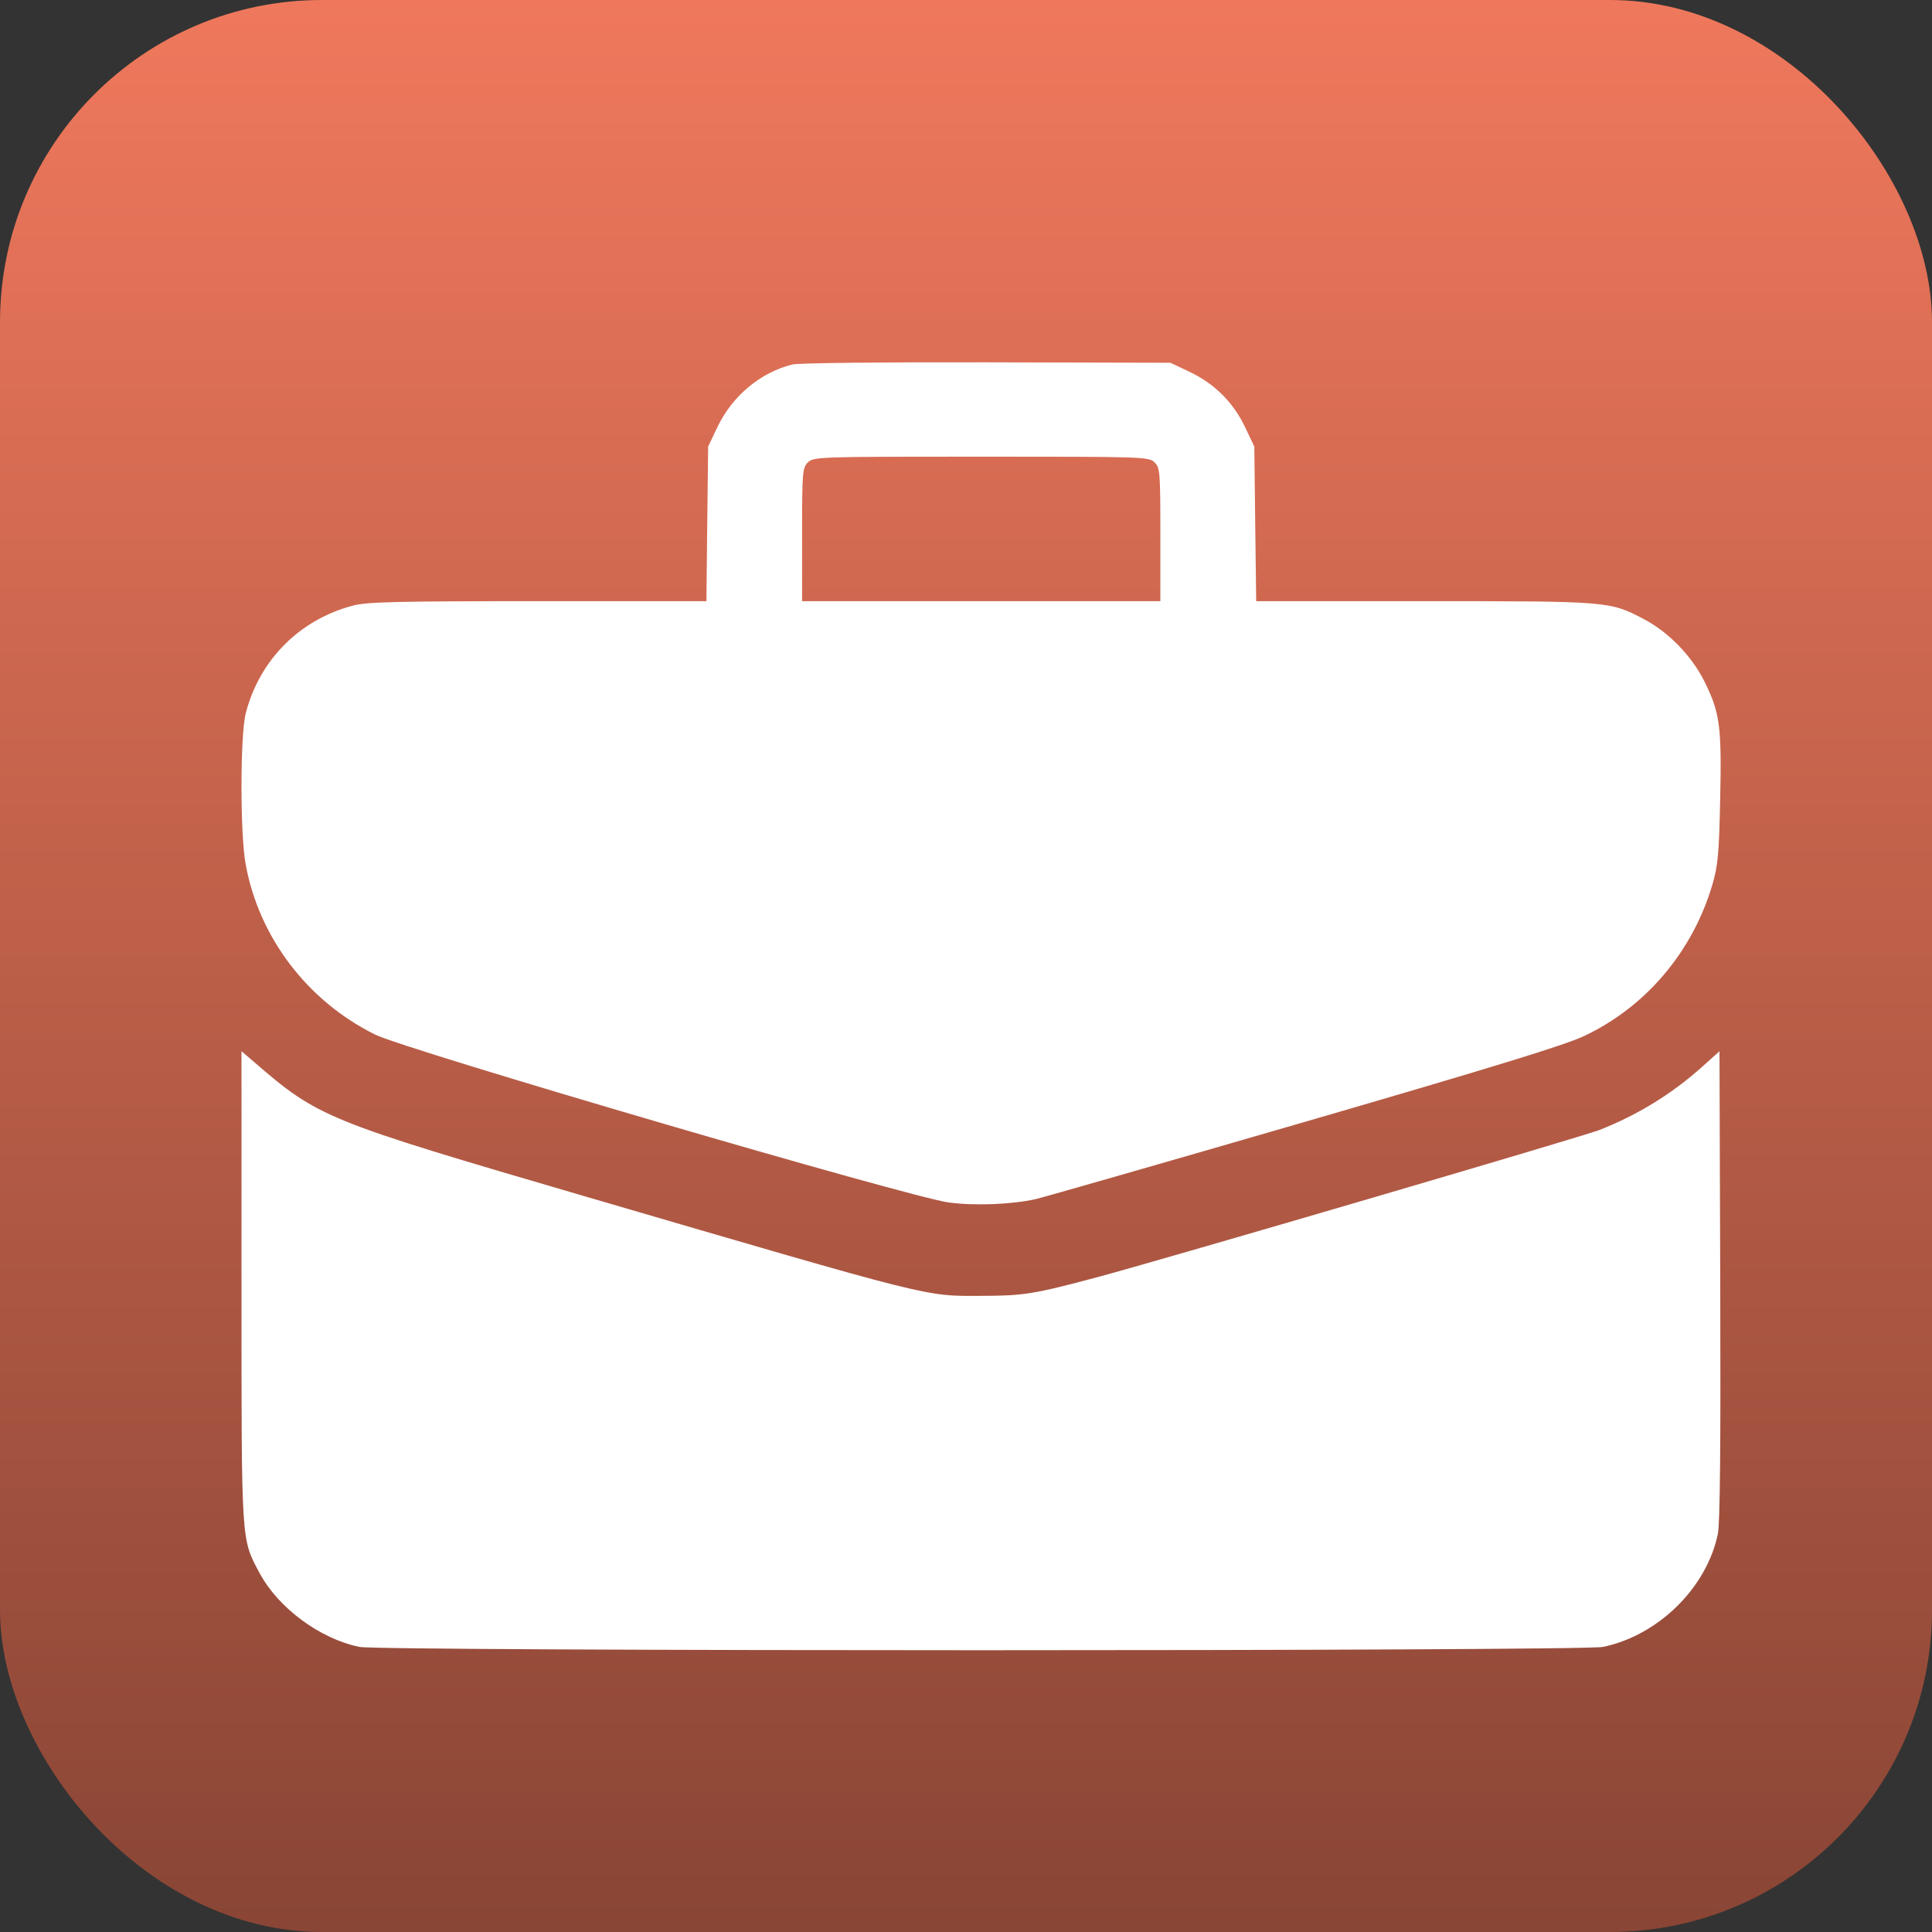 <svg width="30" height="30" viewBox="0 0 30 30" fill="none" xmlns="http://www.w3.org/2000/svg">
<rect x="0" y="0" width="30" height="30" fill="#333333" stroke="none"/>
<rect width="30" height="30" rx="5" fill="url(#paint0_linear_6004_4899)"/>
<path fill-rule="evenodd" clip-rule="evenodd" d="M12.309 5.659C11.815 5.777 11.368 6.15 11.139 6.634L10.996 6.934L10.982 8.135L10.969 9.335H8.356C6.187 9.335 5.7 9.346 5.487 9.402C4.657 9.618 4.033 10.241 3.817 11.071C3.729 11.409 3.727 12.938 3.814 13.418C4.02 14.553 4.771 15.543 5.825 16.065C6.306 16.303 14.121 18.59 14.732 18.672C15.135 18.725 15.703 18.704 16.081 18.62C16.196 18.594 18.068 18.057 20.239 17.427C23.145 16.583 24.294 16.23 24.592 16.09C25.554 15.639 26.284 14.778 26.591 13.732C26.676 13.444 26.693 13.254 26.711 12.405C26.735 11.273 26.707 11.066 26.465 10.579C26.268 10.185 25.91 9.816 25.53 9.616C24.996 9.335 24.995 9.335 22.118 9.335H19.506L19.491 8.135L19.477 6.934L19.334 6.634C19.153 6.251 18.858 5.957 18.476 5.776L18.175 5.633L15.326 5.626C13.756 5.622 12.401 5.636 12.309 5.659ZM17.929 7.181C18.013 7.266 18.018 7.331 18.018 8.303V9.335H15.236H12.455V8.303C12.455 7.331 12.46 7.266 12.544 7.181C12.632 7.093 12.694 7.091 15.236 7.091C17.779 7.091 17.841 7.093 17.929 7.181ZM3.75 19.976C3.75 23.997 3.743 23.886 4.029 24.423C4.319 24.967 4.967 25.447 5.581 25.573C5.917 25.642 24.557 25.642 24.892 25.573C25.749 25.395 26.503 24.654 26.675 23.817C26.709 23.655 26.72 22.432 26.712 19.953L26.7 16.324L26.421 16.574C25.953 16.991 25.428 17.313 24.837 17.546C24.578 17.648 18.068 19.556 17.054 19.828C16.052 20.096 15.897 20.121 15.236 20.122C14.351 20.125 14.547 20.174 9.067 18.572C5.052 17.398 4.946 17.355 3.941 16.487L3.75 16.323V19.976Z" fill="white"/>
<defs>
<linearGradient id="paint0_linear_6004_4899" x1="15" y1="0" x2="15" y2="30" gradientUnits="userSpaceOnUse">
<stop stop-color="#EF785C"/>
<stop offset="1" stop-color="#894535"/>
</linearGradient>
</defs>
</svg>
